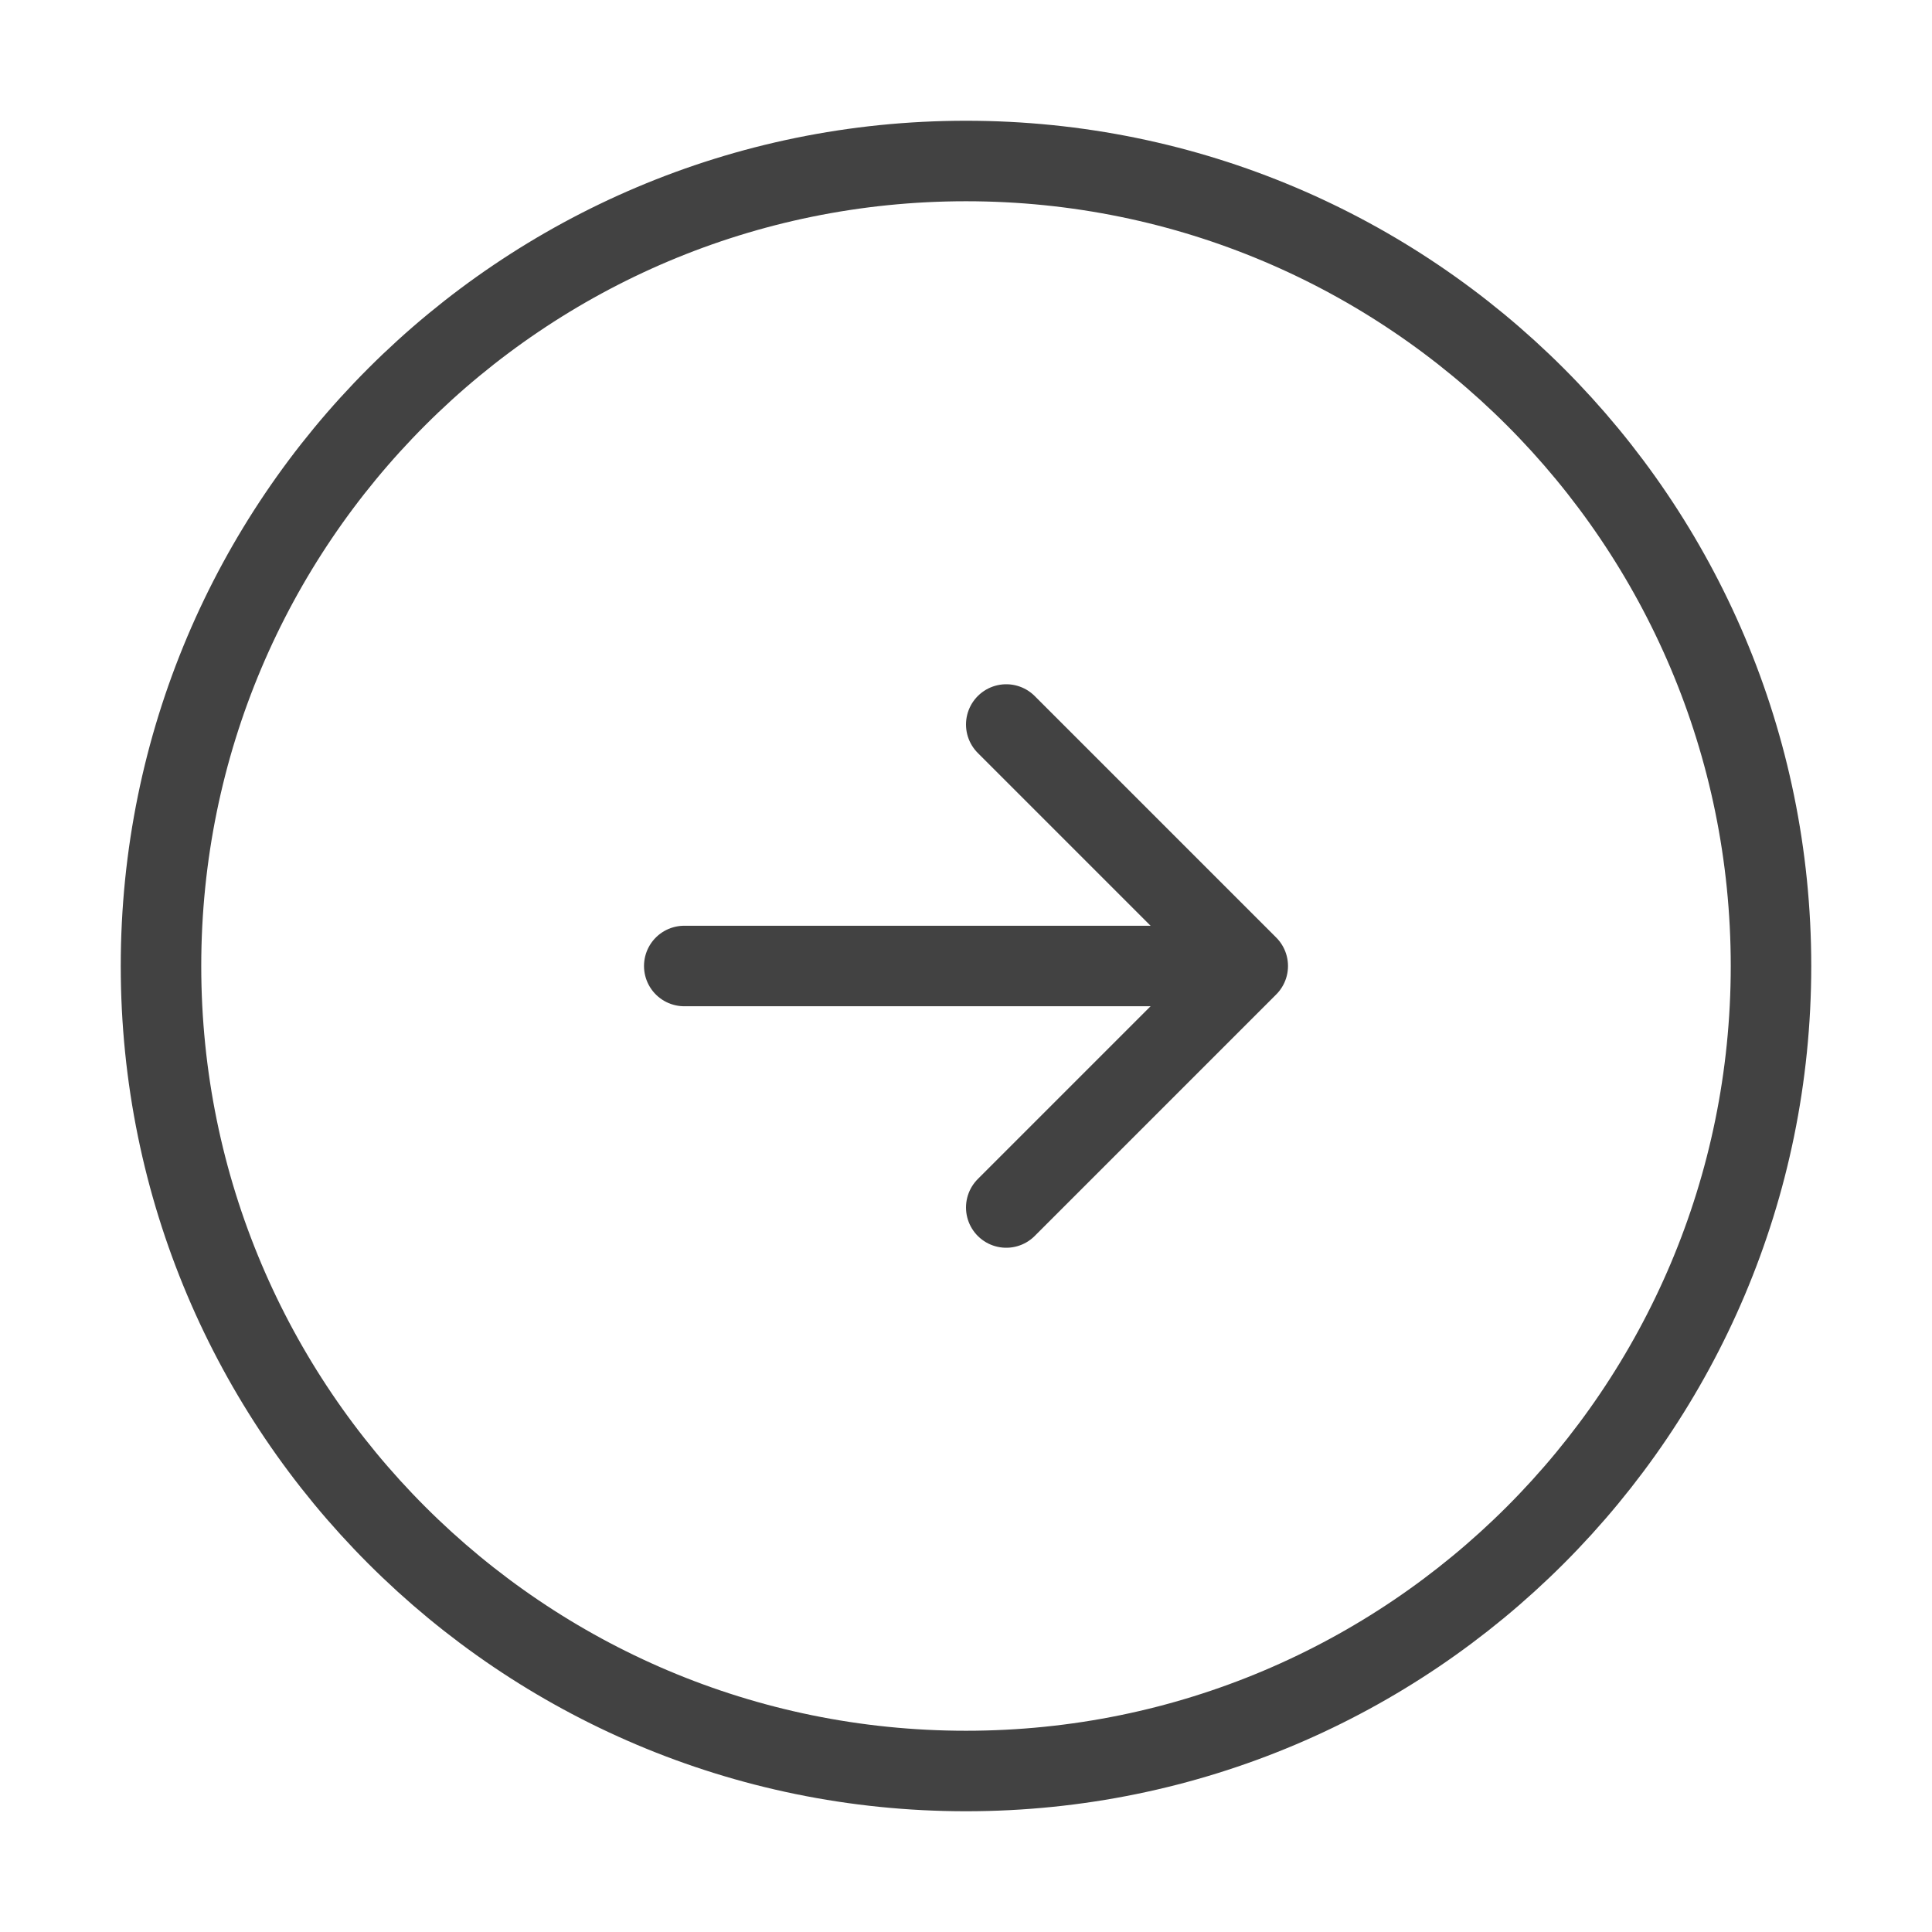 <svg width="48" height="48" viewBox="0 0 48 48" fill="none" xmlns="http://www.w3.org/2000/svg">
<path d="M24 44C35.046 44 44 35.046 44 24C44 12.954 35.046 4 24 4C12.954 4 4 12.954 4 24C4 35.046 12.954 44 24 44Z" stroke="#424242" stroke-width="2" stroke-linecap="round" stroke-linejoin="round"/>
<path d="M17 24H29" stroke="#424242" stroke-width="2" stroke-linecap="round" stroke-linejoin="round"/>
<path d="M25 30L31 24L25 18" stroke="#424242" stroke-width="2" stroke-linecap="round" stroke-linejoin="round"/>
</svg>
